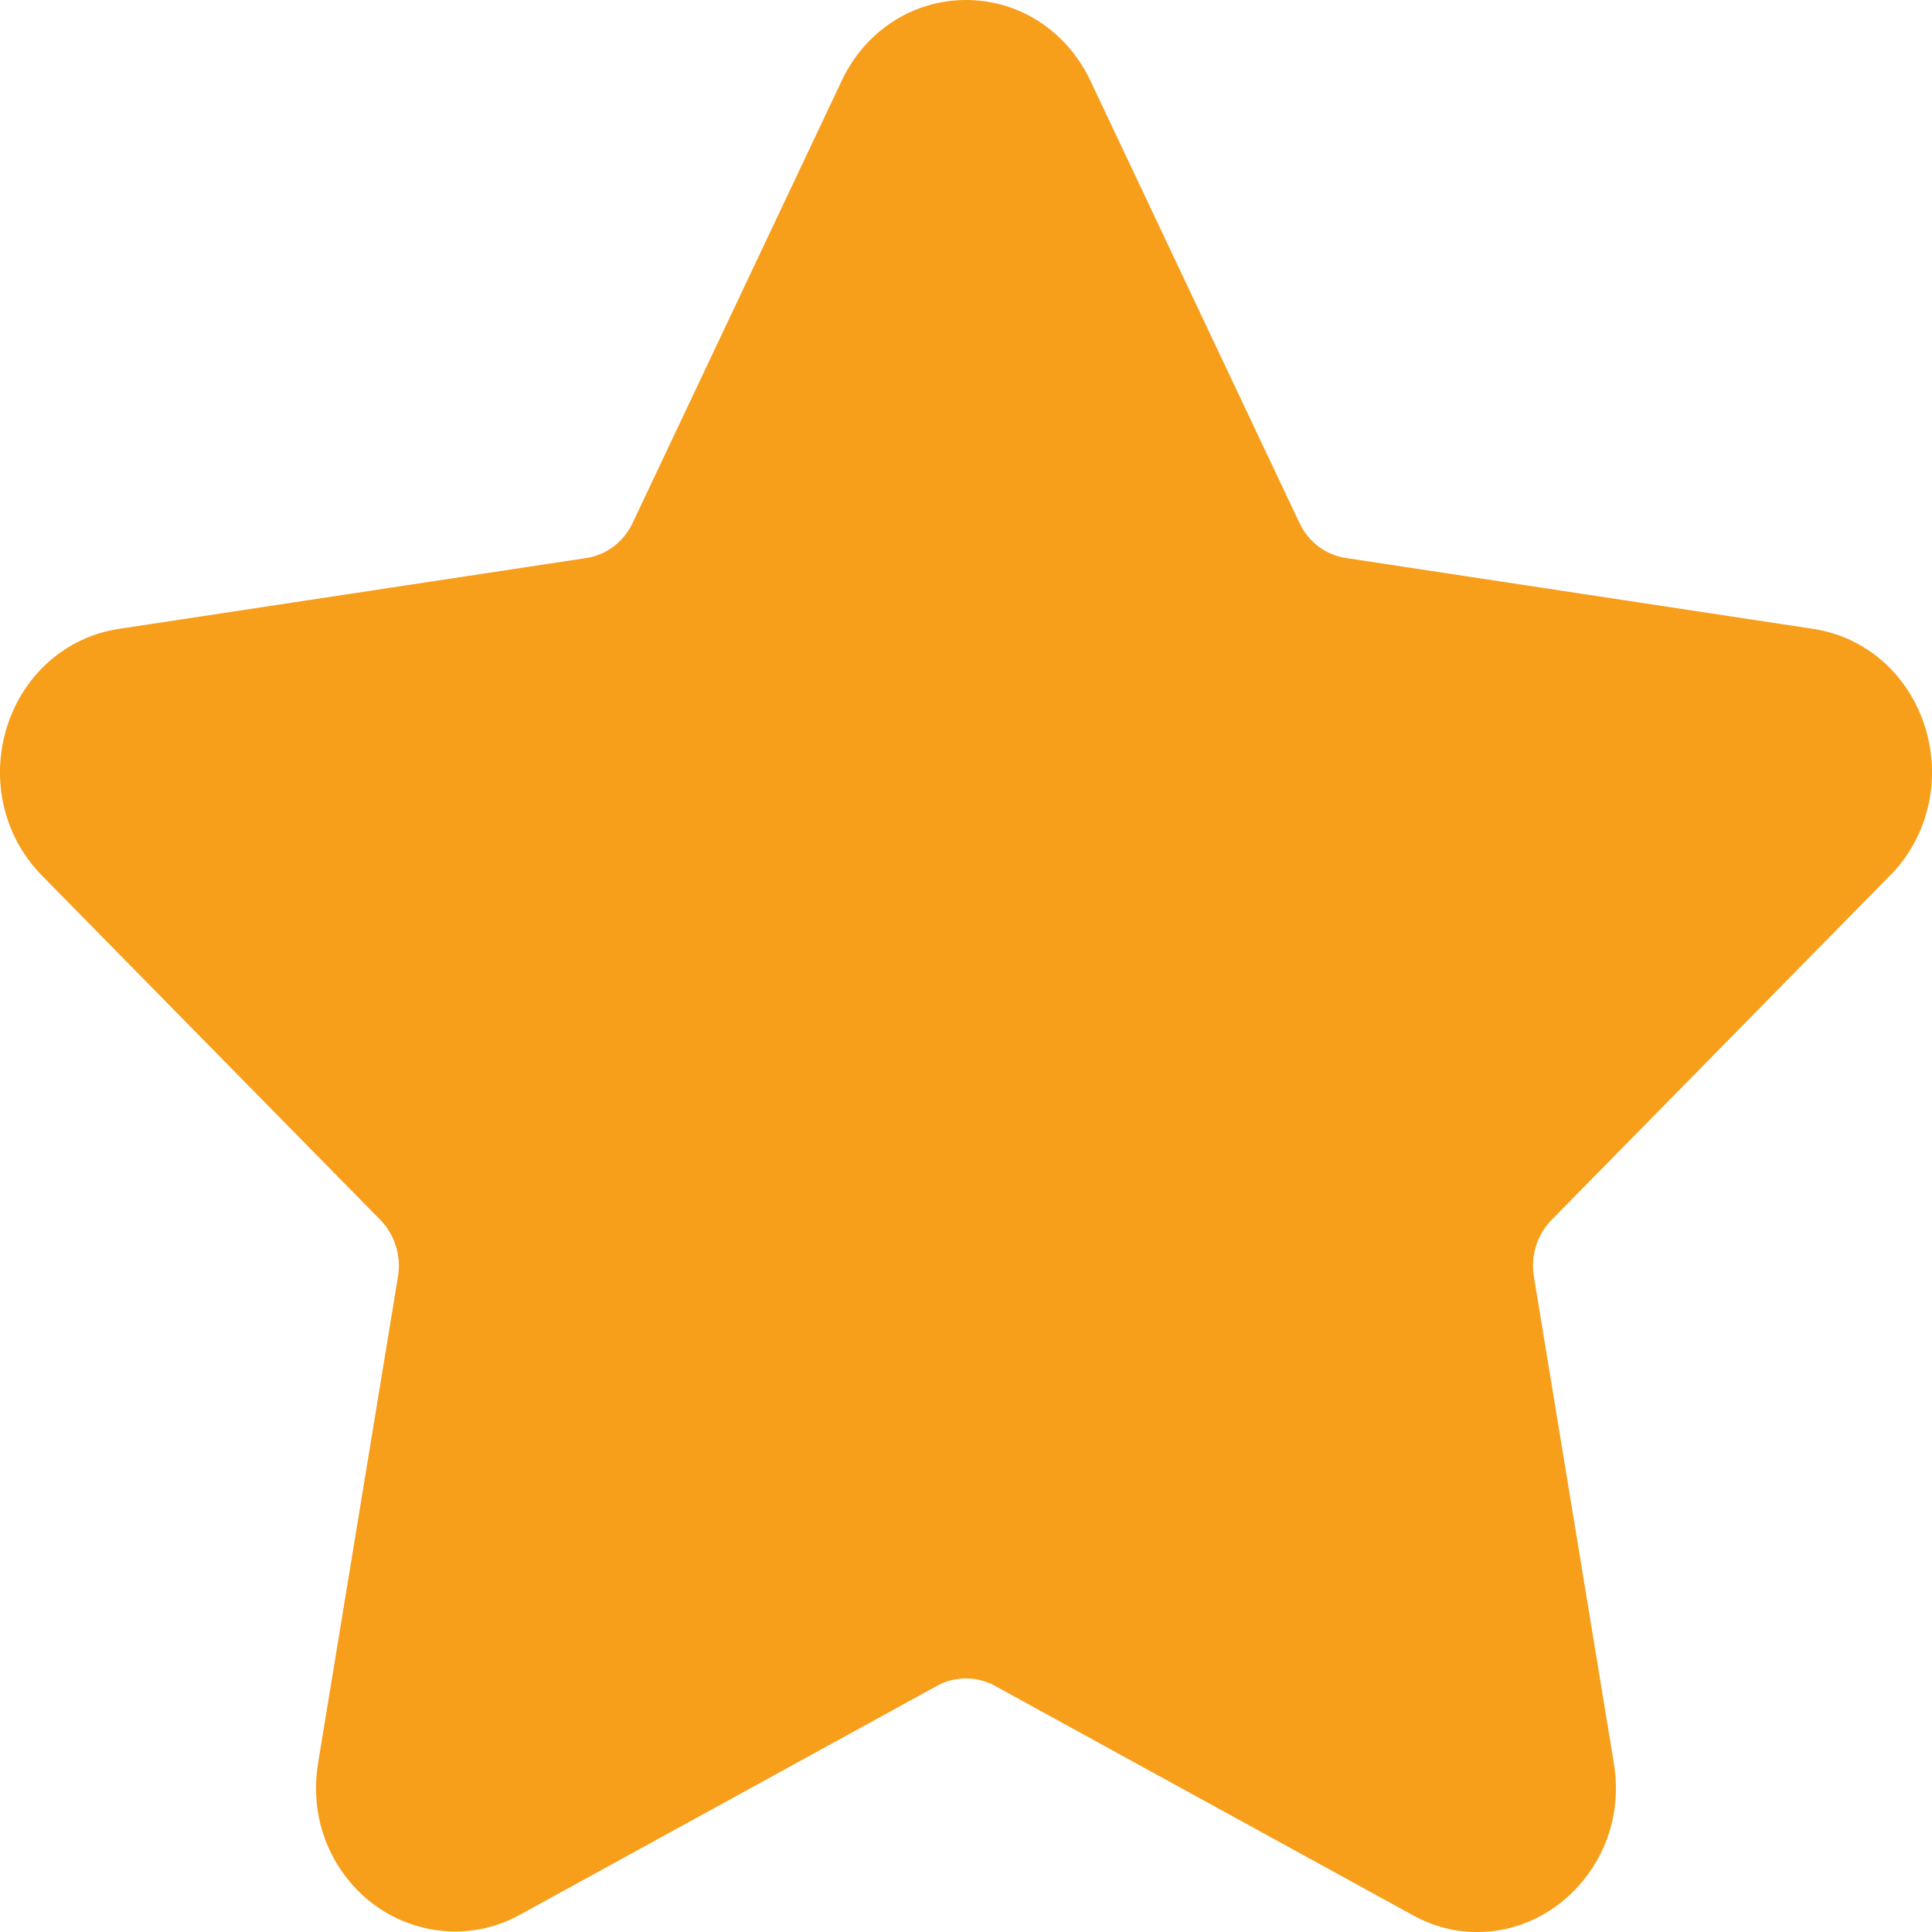 <svg xmlns="http://www.w3.org/2000/svg" width="33" height="33" fill="none"><g clip-path="url(#a)"><path fill="#F79E1B" d="M32.284 14.955c.65-.661.879-1.63.599-2.532-.281-.901-1.012-1.545-1.911-1.681l-7.99-1.212c-.34-.052-.634-.275-.786-.597l-3.572-7.556C18.222.528 17.408 0 16.5 0c-.907 0-1.721.528-2.122 1.377l-3.573 7.557c-.152.322-.447.545-.787.597L2.028 10.742c-.898.136-1.63.78-1.911 1.681-.28.901-.051 1.871.599 2.532l5.781 5.882c.246.251.359.613.301.966l-1.364 8.306c-.121.731.063 1.442.516 2.003.704.874 1.934 1.14 2.917.601l7.146-3.922c.299-.164.675-.162.973 0l7.146 3.922c.347.191.718.288 1.101.288.699 0 1.361-.324 1.816-.888.454-.561.637-1.273.516-2.003l-1.365-8.306c-.058-.354.055-.715.301-.966l5.781-5.883Z"/></g><defs><clipPath id="a"><path fill="#fff" d="M0 0h33v33H0z"/></clipPath></defs></svg>